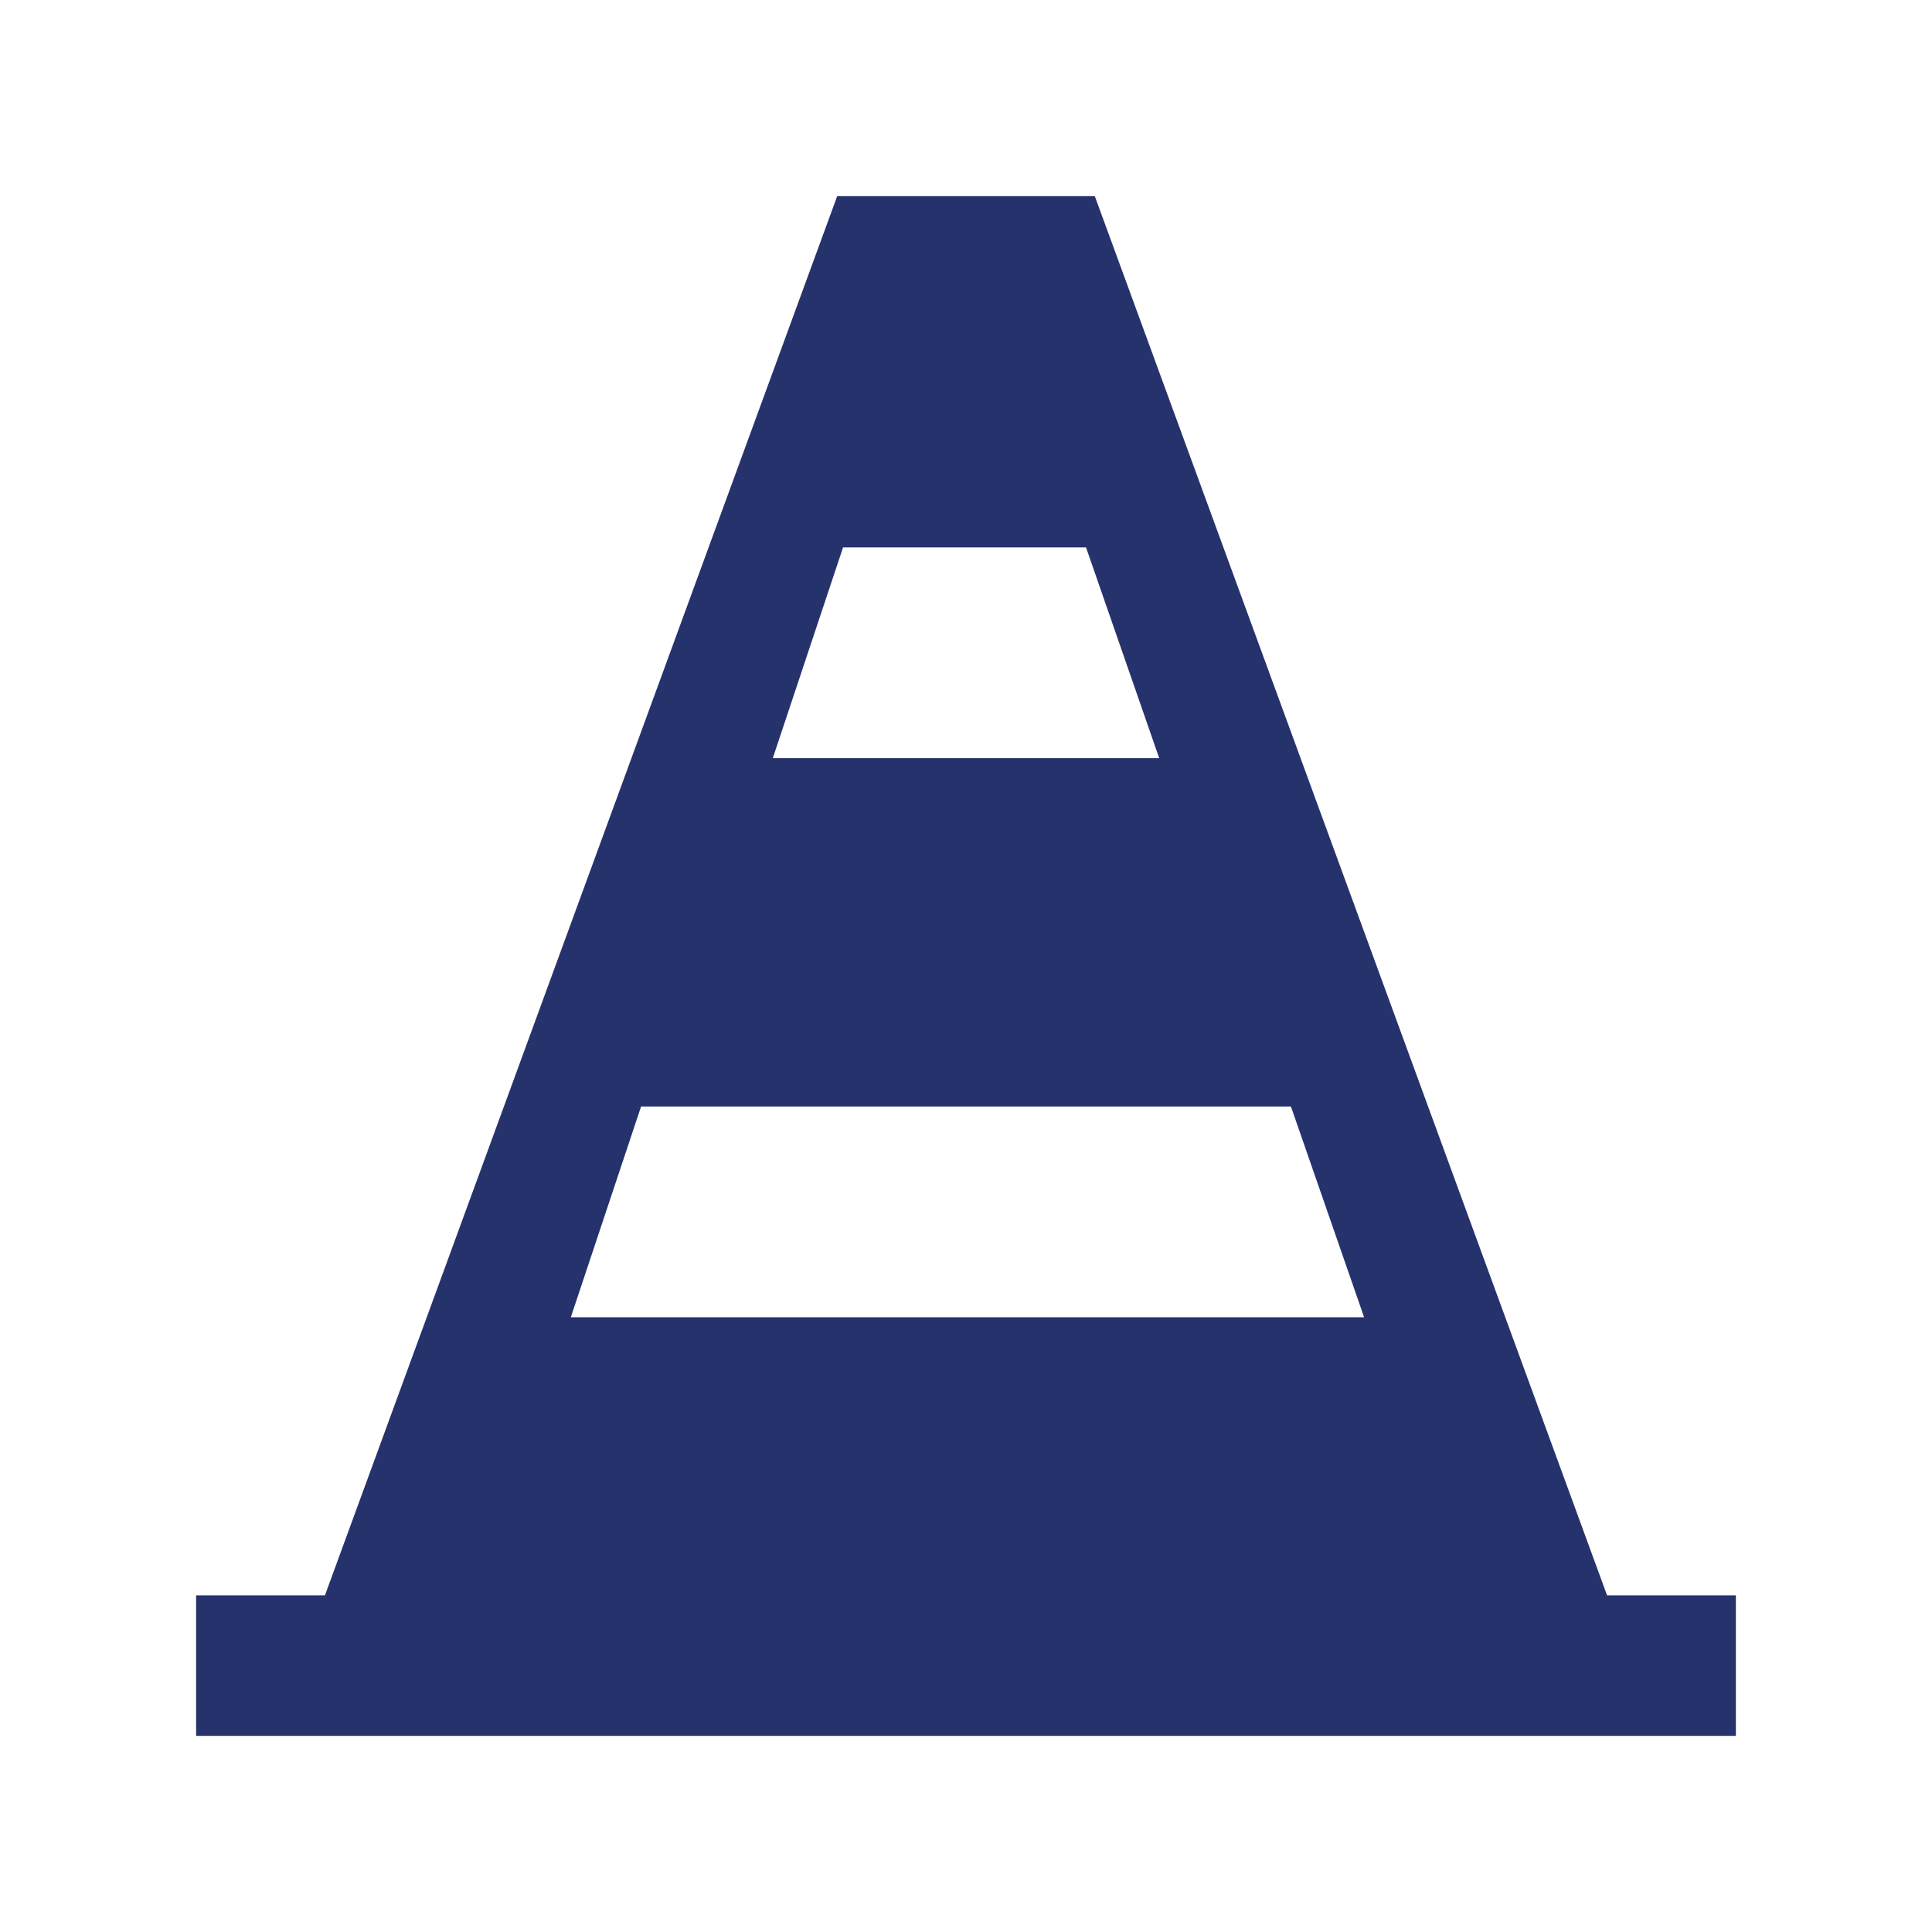 <?xml version="1.0" encoding="utf-8"?>
<!-- Generator: Adobe Illustrator 19.2.1, SVG Export Plug-In . SVG Version: 6.00 Build 0)  -->
<svg version="1.1" id="Layer_1" xmlns="http://www.w3.org/2000/svg" xmlns:xlink="http://www.w3.org/1999/xlink" x="0px" y="0px"
	 viewBox="0 0 66 66" style="enable-background:new 0 0 66 66;" xml:space="preserve">
<style type="text/css">
	.st0{fill:#9B9DA0;}
	.st1{fill:#E7E7E7;}
	.st2{fill:#B1B3B6;}
	.st3{fill:#FFFFFF;}
	.st4{fill:#696A6D;}
	.st5{fill:#A9ABAE;}
	.st6{fill:none;stroke:#8C8E90;stroke-width:0.5;stroke-miterlimit:10;}
	.st7{fill:#0E89CB;}
	.st8{fill:#DA2429;}
	.st9{fill:#1888C9;}
	.st10{fill:#DA222A;}
	.st11{fill:url(#SVGID_1_);}
	.st12{fill:url(#SVGID_2_);}
	.st13{fill:none;stroke:#B21B1E;stroke-width:0.5;stroke-miterlimit:10;}
	.st14{fill-rule:evenodd;clip-rule:evenodd;fill:#26326C;}
	.st15{fill:#26326C;}
	.st16{fill-rule:evenodd;clip-rule:evenodd;fill:#959596;}
	.st17{fill:#959596;}
	.st18{fill-rule:evenodd;clip-rule:evenodd;fill:#FFFFFF;}
	.st19{fill-rule:evenodd;clip-rule:evenodd;fill:#282829;}
</style>
<g>
	<path class="st14" d="M54.9,54.5h4.4v4.8H6.7v-4.8h4.4L28.6,6.7h8.8L54.9,54.5L54.9,54.5z M44.1,37.8H21.9L19.5,45h27.1L44.1,37.8
		L44.1,37.8z M37.1,18.7h-8.3l-2.4,7.2h13.2L37.1,18.7L37.1,18.7z"/>
</g>
</svg>
